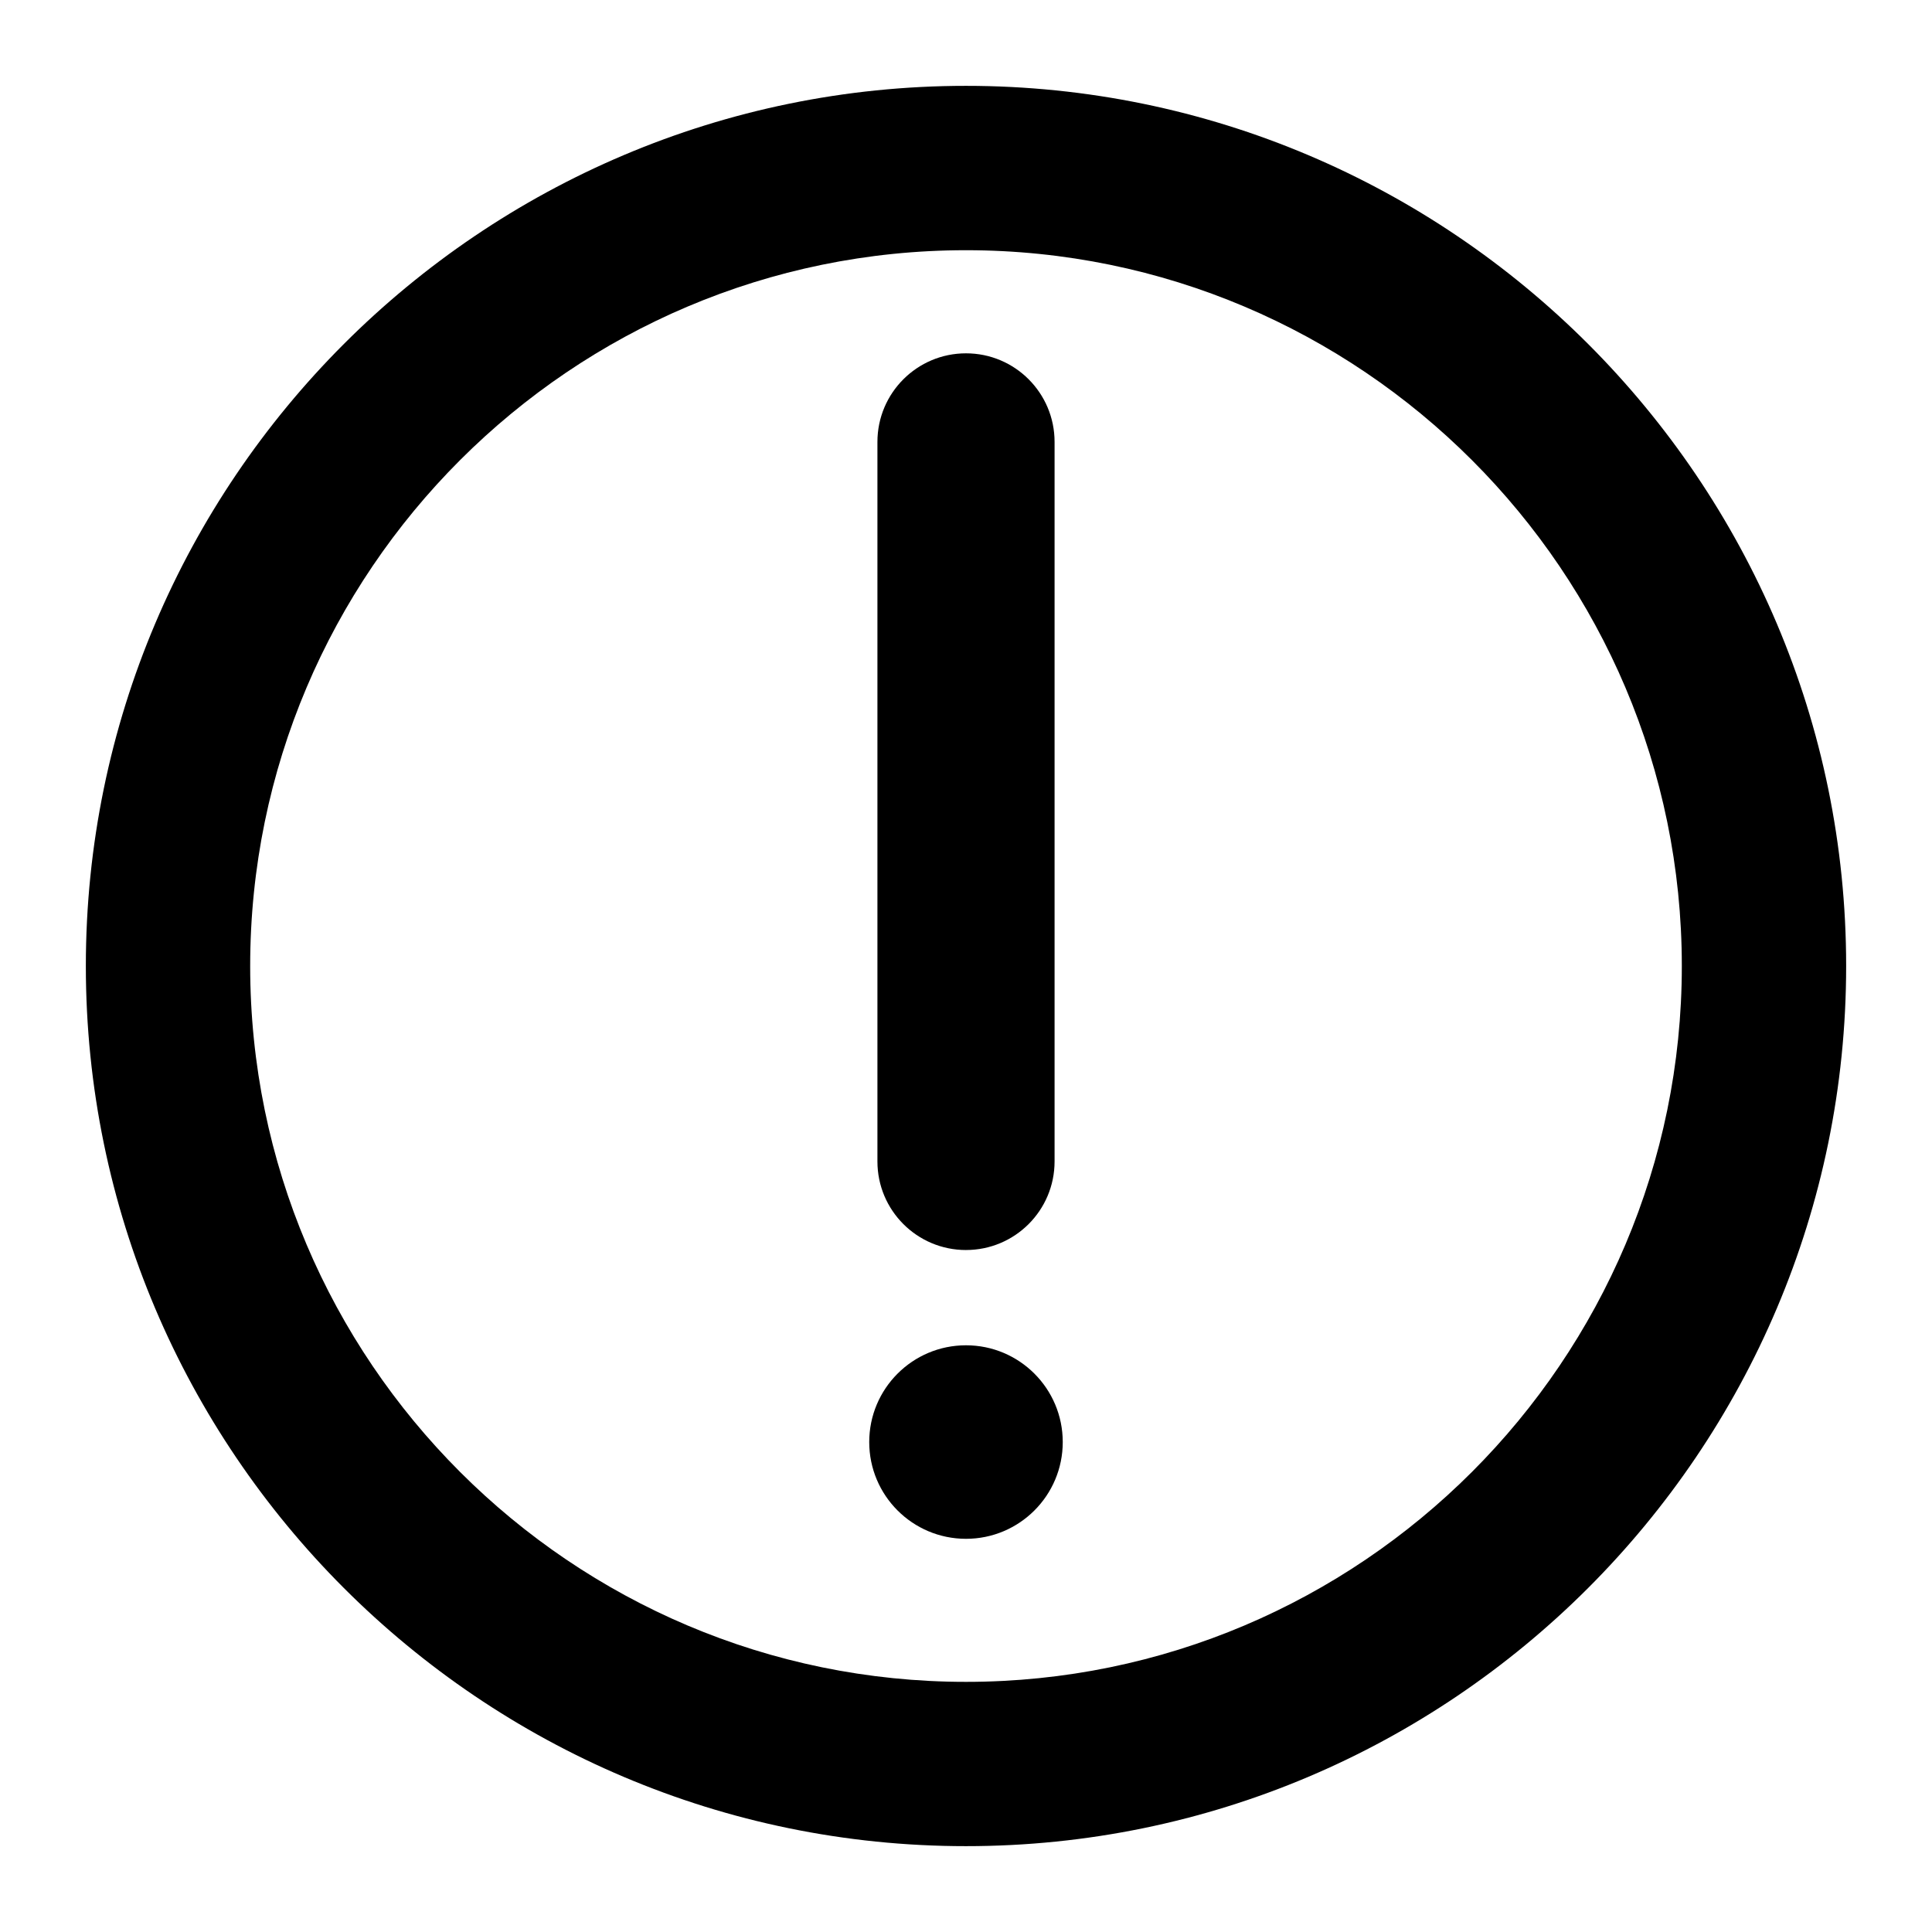 <?xml version="1.0" encoding="UTF-8"?>
<!-- Uploaded to: SVG Repo, www.svgrepo.com, Generator: SVG Repo Mixer Tools -->
<svg fill="#000000" width="800px" height="800px" version="1.1" viewBox="144 144 512 512" xmlns="http://www.w3.org/2000/svg">
 <g>
  <path d="m400 475.27c-12.961 0-23.473-10.504-23.473-23.473v-190.69c0-12.961 10.512-23.473 23.473-23.473 12.969 0 23.473 10.512 23.473 23.473v190.69c0 12.961-10.508 23.469-23.473 23.469z"/>
  <path d="m425.64 526.16c0 14.16-11.48 25.641-25.641 25.641-14.164 0-25.645-11.48-25.645-25.641 0-14.164 11.48-25.645 25.645-25.645 14.16 0 25.641 11.48 25.641 25.645"/>
  <path d="m400 633.25c-128.62 0-233.25-104.63-233.25-233.25 0-128.62 104.64-233.25 233.25-233.25 128.61 0 233.25 104.63 233.25 233.25-0.004 128.62-104.64 233.25-233.25 233.25zm0-422.94c-104.6 0-189.7 85.098-189.7 189.7s85.098 189.7 189.7 189.7 189.7-85.098 189.7-189.7-85.098-189.7-189.7-189.7z"/>
 </g>
</svg>
